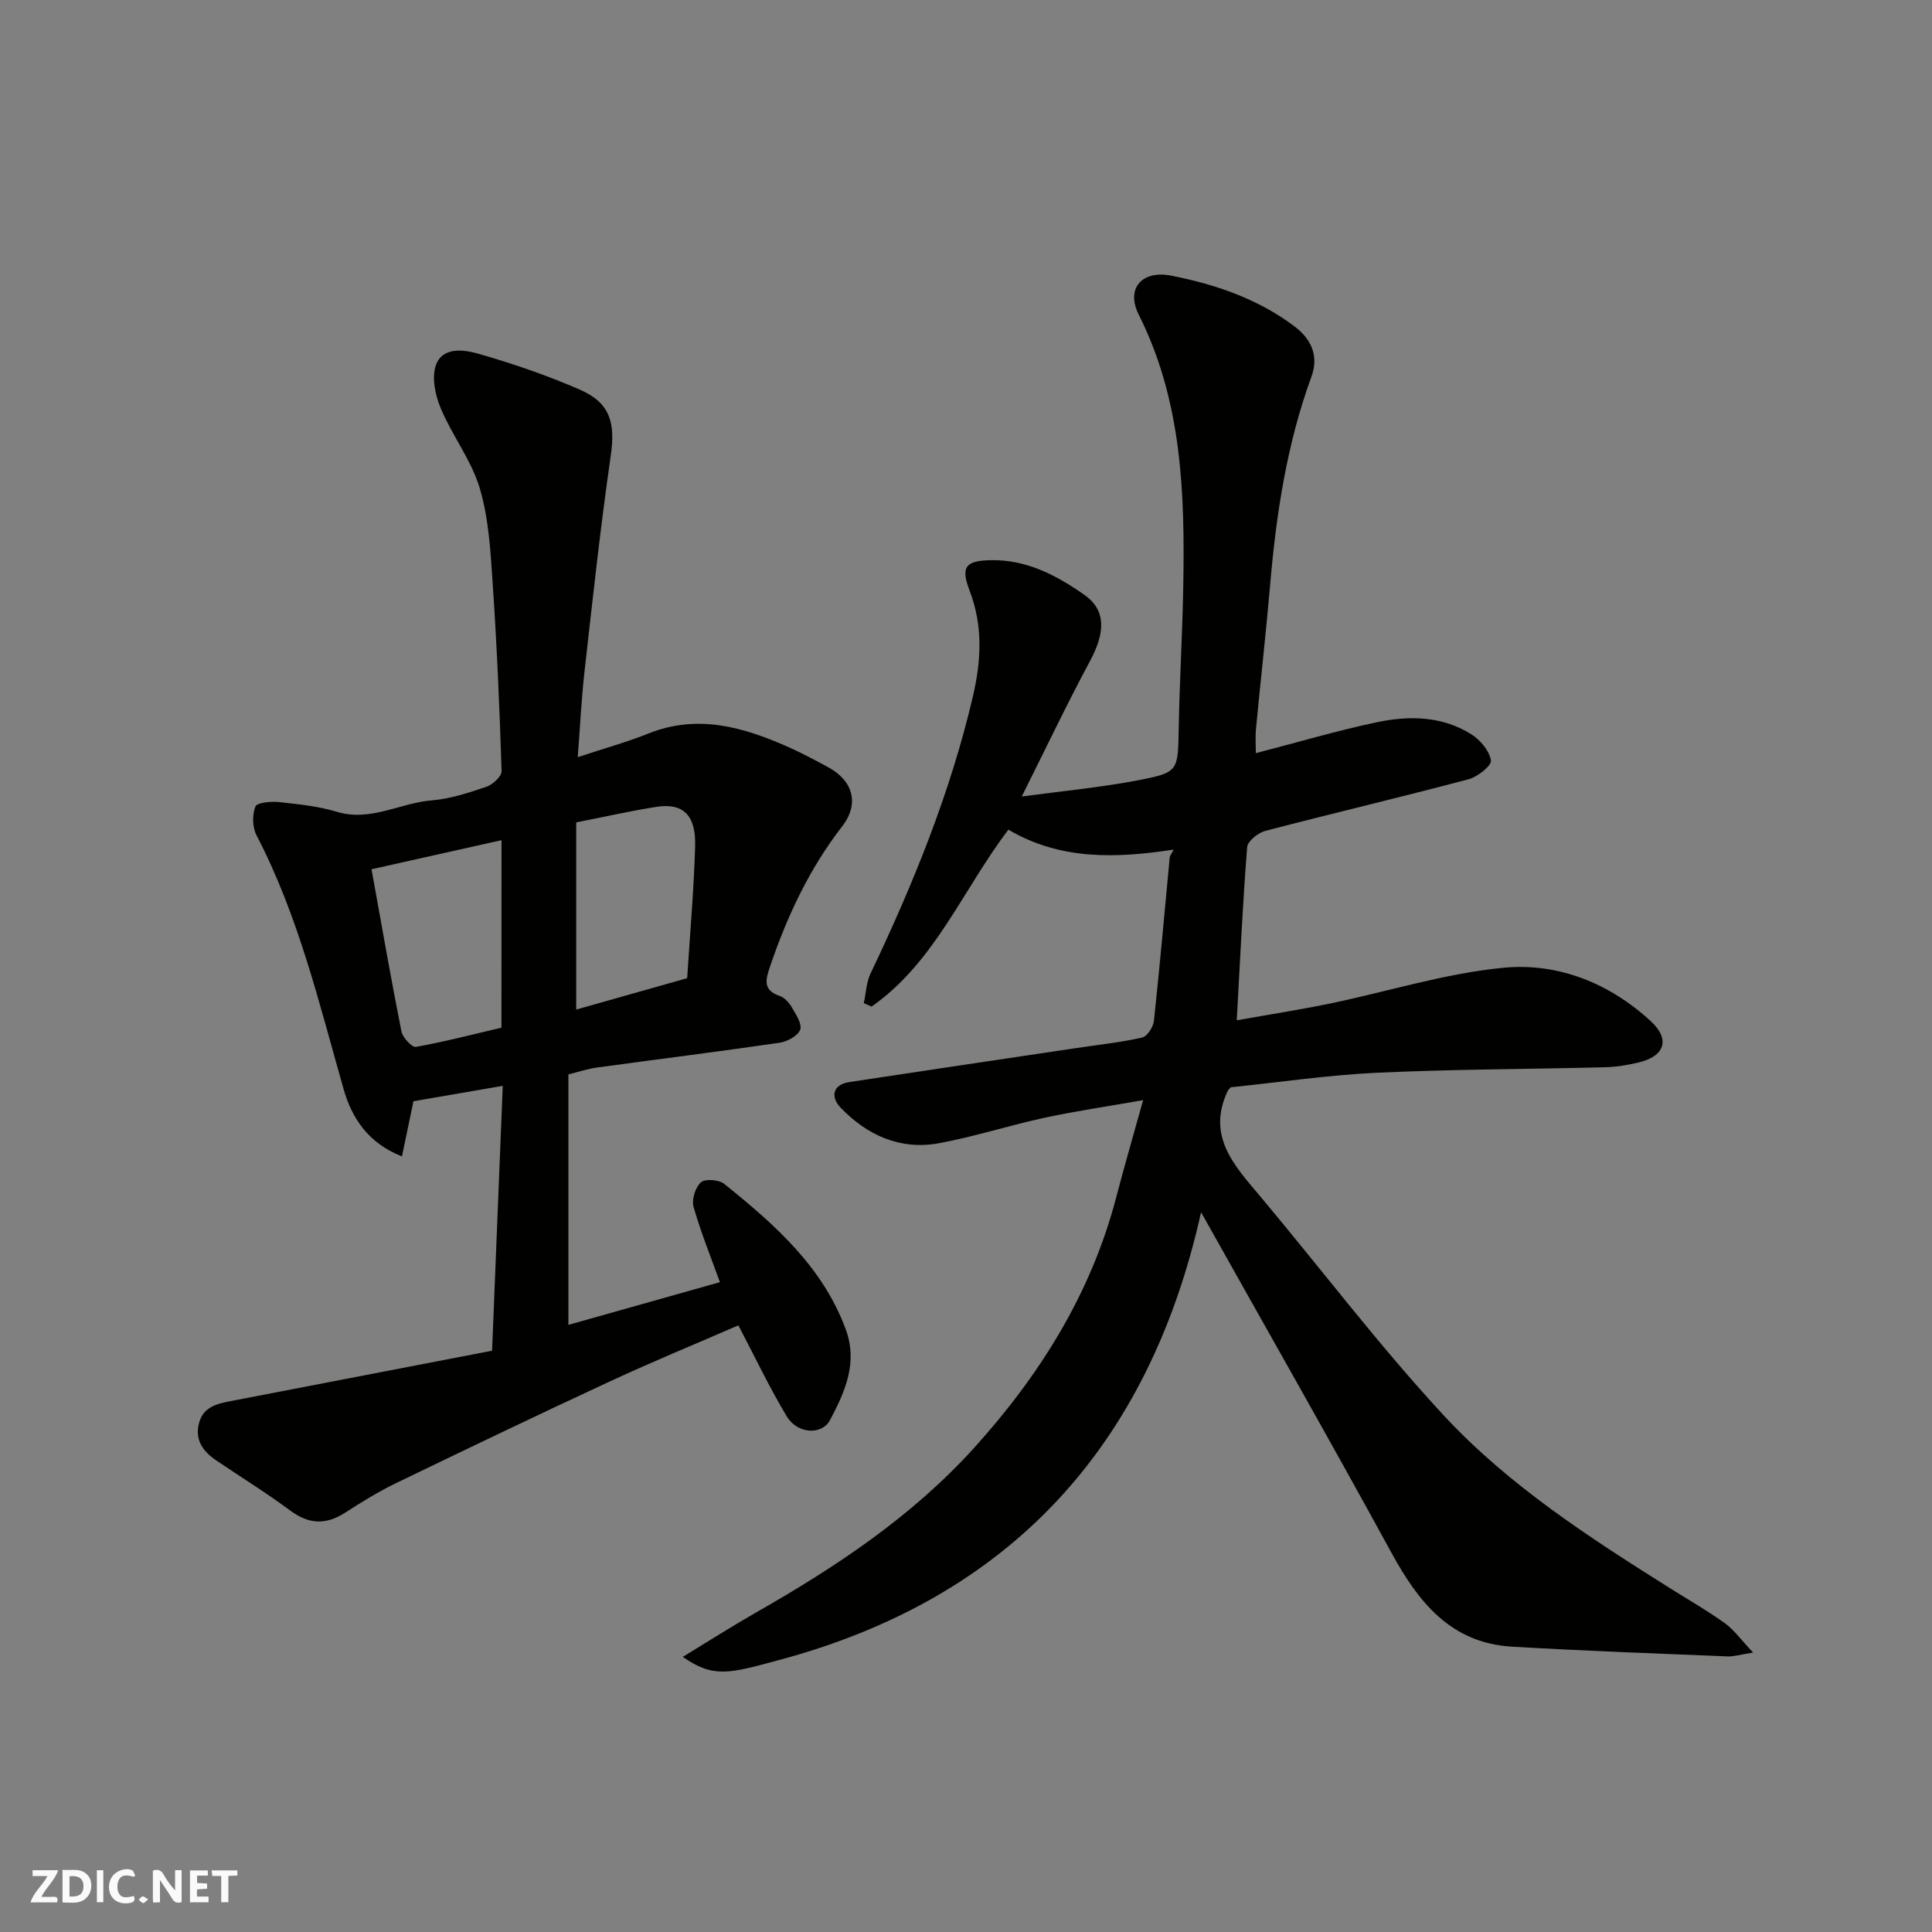 <svg enable-background="new 0 0 400 400" viewBox="0 0 400 400" xmlns="http://www.w3.org/2000/svg"><rect x="0" y="0" width="400" height="400" fill="#808080" stroke="none"/><g fill="#fafafb"><path d="m37.59 393.81c-.92.31-1.52.05-2-.78-.7-1.2-1.52-2.34-2.47-3.78v4.59c-.55.03-.95.05-1.41.07-.03-.37-.06-.64-.06-.91 0-1.91 0-3.81 0-5.7 1.13-.41 1.77-.03 2.29.91.62 1.11 1.38 2.14 2.31 3.19v-4.2h1.35v6.61z"/><path d="m12.94 393.88v-6.75c1.9.19 3.93-.54 5.37 1.29.8 1.01.78 2.88.03 3.97-1.37 1.97-3.4 1.51-5.4 1.49m1.45-1.22c2.04.12 2.92-.58 2.89-2.21-.03-1.51-.98-2.19-2.89-2z"/><path d="m11.81 393.87h-5.49c.68-2.18 2.47-3.48 3.51-5.45h-3.08v-1.21h5.29c-.71 2.13-2.44 3.48-3.47 5.51.86 0 1.63.04 2.39-.01.79-.05 1.14.21.85 1.16"/><path d="m39.33 393.86v-6.61h3.7v1.07h-2.22v1.52c.68.04 1.34.09 2.07.13v1.07c-.72.05-1.38.09-2.1.14v1.48h2.4v1.19h-3.85z"/><path d="m27.71 388.56c-1.15-.3-2.46-.61-3.1.64-.37.73-.41 1.93-.06 2.67.63 1.35 1.99.93 3.17.68.35.94-.01 1.32-.93 1.46-1.62.25-3.05-.27-3.76-1.48-.73-1.24-.6-3.03.31-4.17.88-1.11 2.71-1.7 4-1.16.32.13.44.74.65 1.12-.1.08-.19.16-.28.24"/><path d="m49.15 387.24v1.07c-.59.02-1.17.05-1.87.08v5.44h-1.48v-5.44h-1.85c-.05-.4-.08-.73-.13-1.15z"/><path d="m20.06 387.21h1.33v6.62h-1.33z"/><path d="m30.68 393.25c-.49.38-.8.79-1.05.76-.32-.05-.6-.45-.9-.7.26-.24.51-.64.8-.67.29-.04.62.3 1.15.61"/></g><path d="m141.36 343.04c5.36-3.26 10.23-6.37 15.24-9.23 16.47-9.39 32.18-19.81 45.01-33.97 13.65-15.08 24.25-31.97 29.47-51.88 1.68-6.41 3.53-12.79 5.59-20.19-7.47 1.32-14.01 2.27-20.45 3.66-7.31 1.58-14.47 3.91-21.81 5.26-8.02 1.48-14.9-1.65-20.39-7.38-1.97-2.06-1.84-4.72 1.88-5.29 15.67-2.38 31.35-4.7 47.02-7.04 4.53-.68 9.1-1.16 13.55-2.17 1.05-.24 2.3-2.18 2.44-3.45 1.21-11.27 2.2-22.57 3.27-33.86.03-.31.29-.59.81-1.6-11.98 1.83-23.5 2.2-34.21-4.13-9.45 12.41-15.24 27.48-28.33 36.63-.54-.24-1.07-.47-1.61-.71.45-2.05.52-4.29 1.4-6.14 8.78-18.42 16.45-37.21 21.14-57.16 1.78-7.57 2.18-14.75-.64-22.12-1.9-4.96-.8-6.18 4.41-6.29 7.41-.15 13.62 3.16 19.36 7.18 4.52 3.17 4.33 7.78 1.2 13.63-4.85 9.03-9.25 18.3-14.17 28.12 8.56-1.16 16.47-1.89 24.22-3.39 8.3-1.6 8.11-1.92 8.28-10.79.18-9.77.77-19.53.94-29.3.34-19.29-.24-38.4-9.21-56.27-2.74-5.45.67-9.28 6.72-8.09 9.16 1.8 17.92 4.79 25.49 10.48 3.44 2.59 5.14 6.06 3.54 10.43-5.09 13.92-7.29 28.4-8.55 43.09-.86 9.98-1.99 19.93-2.94 29.9-.15 1.59-.02 3.21-.02 4.96 8.73-2.26 16.82-4.66 25.06-6.4 6.68-1.41 13.52-1.3 19.56 2.5 1.85 1.16 3.73 3.42 4.05 5.41.17 1.07-2.77 3.41-4.64 3.9-13.99 3.71-28.09 7.03-42.09 10.69-1.49.39-3.64 2.12-3.74 3.37-.92 11.65-1.46 23.32-2.15 35.84 6.75-1.2 13.11-2.19 19.4-3.49 11.96-2.48 23.77-6.24 35.84-7.39 11.3-1.08 21.97 3.21 30.5 11.09 4.12 3.81 2.81 7.3-2.68 8.56-2.21.51-4.49.89-6.75.95-15.76.4-31.54.41-47.29 1.14-10.15.48-20.24 1.98-30.28 3.01-.27.34-.53.56-.65.83-4.36 9.33 1.44 15.41 6.79 21.78 12.66 15.09 24.57 30.86 37.93 45.28 13.53 14.6 30.33 25.41 47.14 35.98 3.72 2.34 7.56 4.53 11.12 7.1 1.9 1.37 3.33 3.41 5.84 6.07-2.66.41-4.03.85-5.37.79-14.87-.61-29.74-1.14-44.59-2.02-12.61-.75-19.31-9.16-24.91-19.41-12.75-23.34-25.93-46.44-39.43-70.53-10.77 48.41-39.55 79.91-87.44 92.73-10.24 2.76-13.48 3.78-19.87-.67z" fill="#010100"/><path d="m119.62 156.76c5.4-1.79 10.11-3.09 14.62-4.89 10.17-4.07 19.59-1.36 28.9 2.76 2.84 1.26 5.59 2.74 8.32 4.21 5.14 2.78 6.53 7.55 2.92 12.22-6.79 8.77-11.39 18.56-14.92 28.96-.89 2.64-1.67 4.95 1.97 6.18 1 .34 1.95 1.39 2.51 2.36.84 1.46 2.17 3.46 1.73 4.63-.49 1.28-2.68 2.47-4.27 2.7-12.63 1.84-25.29 3.42-37.94 5.15-1.74.24-3.44.82-5.78 1.4v51.86c10.33-2.91 20.73-5.84 31.37-8.84-1.88-5.23-3.96-10.32-5.45-15.58-.43-1.51.35-4.05 1.51-5.09.87-.78 3.74-.56 4.83.32 10.38 8.36 20.38 17.1 25.18 30.17 2.53 6.9-.2 12.91-3.25 18.69-1.72 3.25-6.79 2.92-8.99-.74-3.59-5.97-6.58-12.31-10.01-18.83-8.46 3.68-17.61 7.44-26.58 11.6-14.82 6.87-29.55 13.94-44.26 21.05-3.66 1.77-7.15 3.92-10.57 6.13-3.95 2.55-7.47 2.45-11.32-.4-4.97-3.69-10.26-6.95-15.39-10.43-2.73-1.86-4.49-4.26-3.53-7.77.94-3.44 3.91-3.99 6.82-4.55 17.9-3.45 35.81-6.91 53.84-10.38.75-18.69 1.47-36.49 2.21-54.84-6.69 1.14-12.73 2.19-18.49 3.19-.81 3.91-1.53 7.37-2.38 11.42-7.06-2.77-10.4-8.01-12.09-13.96-5.08-17.84-9.37-35.92-18.03-52.54-.85-1.64-.9-4.21-.23-5.92.34-.85 3.2-1.11 4.85-.94 4.04.43 8.17.85 12.04 2.02 6.97 2.1 13.05-1.84 19.61-2.37 3.84-.31 7.65-1.57 11.34-2.82 1.31-.45 3.17-2.16 3.14-3.24-.41-12.87-.96-25.75-1.83-38.6-.45-6.67-.8-13.53-2.66-19.87-1.72-5.83-5.71-10.94-8.1-16.62-1.14-2.7-1.91-6.34-1.02-8.93 1.33-3.86 5.77-3.26 8.74-2.41 7.15 2.04 14.25 4.48 21.07 7.45 6.33 2.76 7.37 6.93 6.4 13.68-2.13 14.74-3.73 29.57-5.4 44.38-.66 5.72-.93 11.48-1.43 18.03zm-15.79 17.19c-9.39 2.1-18.14 4.06-26.91 6.02 2.15 11.85 4.03 22.73 6.19 33.56.25 1.28 2.18 3.36 2.99 3.22 5.99-1.07 11.9-2.62 17.72-3.98.01-13.16.01-25.76.01-38.82zm38.44 28.57c.57-8.99 1.38-18.13 1.65-27.29.19-6.51-2.51-9.05-8.07-8.17-5.57.88-11.09 2.14-16.55 3.21v38.75c7.66-2.17 14.97-4.24 22.97-6.5z" fill="#010100"/></svg>